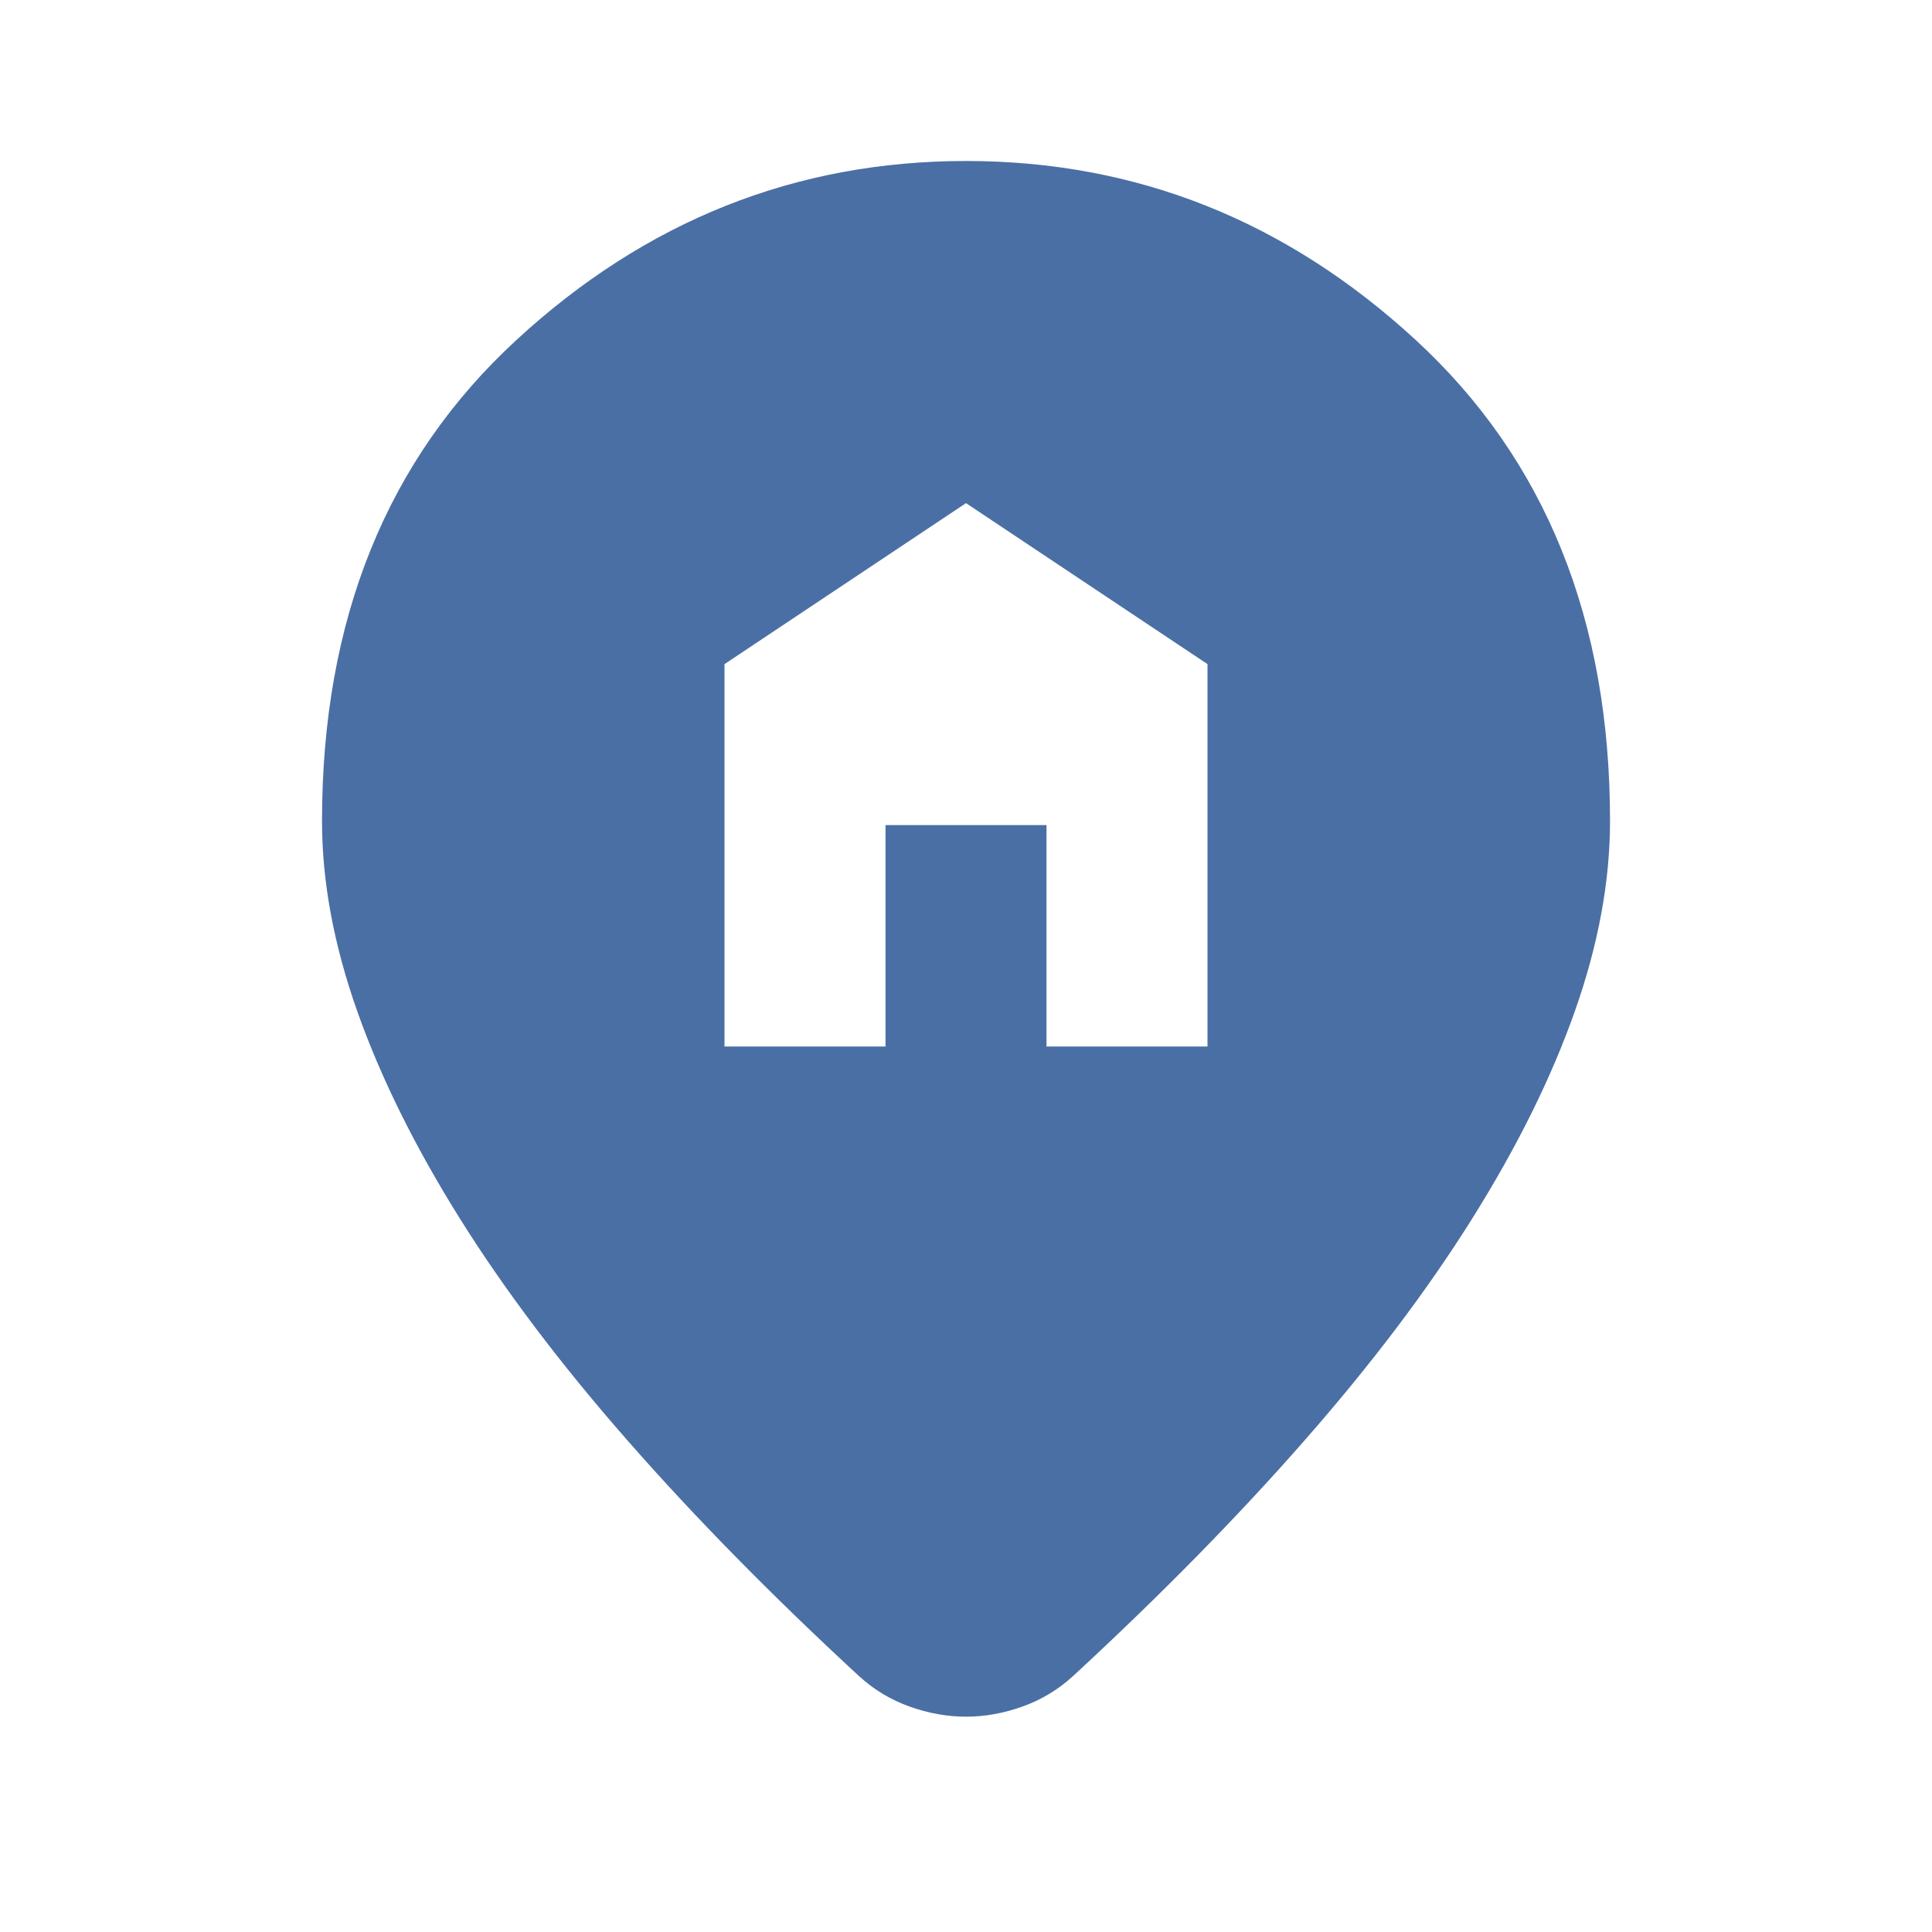 <svg width="64" height="64" viewBox="0 0 64 64" fill="none" xmlns="http://www.w3.org/2000/svg">
<path d="M24 34.667H29.334V27.333H34.667V34.667H40V22L32 16.667L24 22V34.667ZM32 56.867C31.378 56.867 30.756 56.755 30.134 56.533C29.511 56.311 28.956 55.978 28.467 55.533C25.578 52.867 23.023 50.267 20.8 47.733C18.578 45.2 16.723 42.745 15.235 40.368C13.747 37.991 12.614 35.702 11.835 33.501C11.056 31.3 10.667 29.2 10.667 27.2C10.667 20.533 12.812 15.222 17.102 11.267C21.391 7.311 26.358 5.333 32 5.333C37.643 5.333 42.61 7.311 46.902 11.267C51.193 15.222 53.337 20.533 53.334 27.2C53.334 29.2 52.945 31.3 52.168 33.501C51.391 35.702 50.258 37.991 48.768 40.368C47.279 42.745 45.423 45.2 43.2 47.733C40.978 50.267 38.422 52.867 35.534 55.533C35.045 55.978 34.489 56.311 33.867 56.533C33.245 56.755 32.623 56.867 32 56.867Z" fill="#4A6FA5"/>
</svg>
